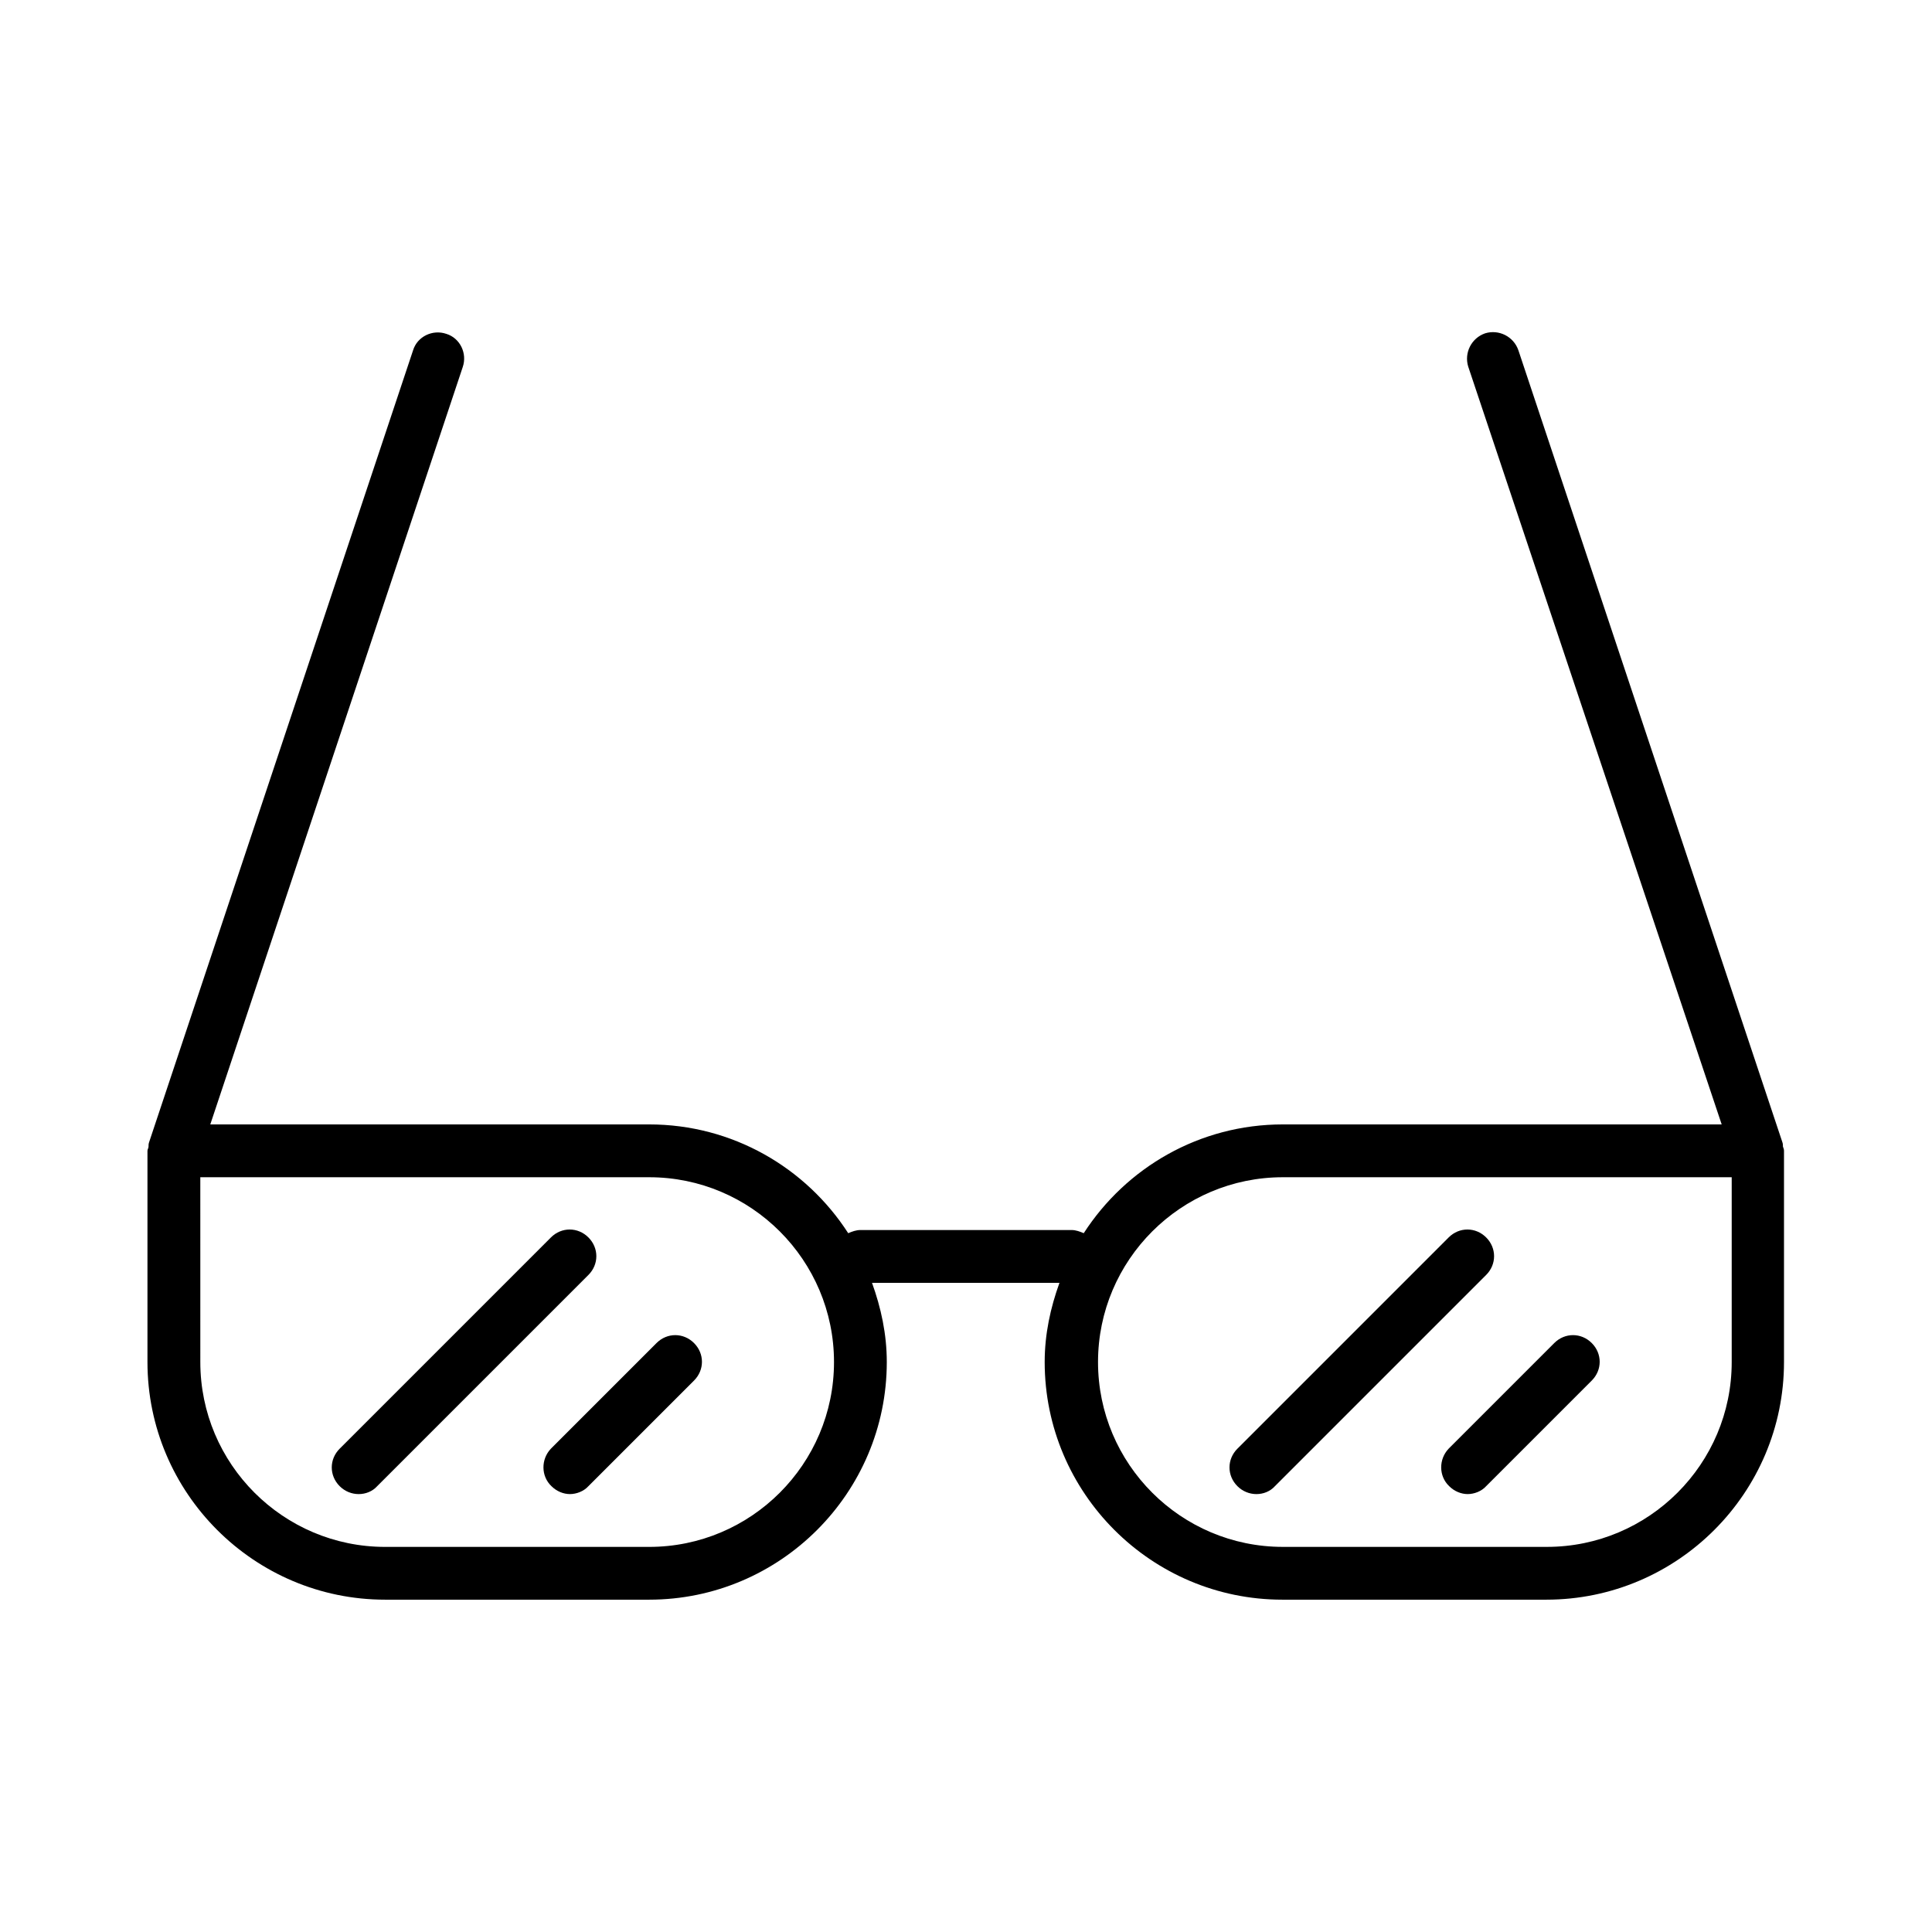 <?xml version="1.0" encoding="UTF-8"?>
<!-- Uploaded to: SVG Repo, www.svgrepo.com, Generator: SVG Repo Mixer Tools -->
<svg fill="#000000" width="800px" height="800px" version="1.1" viewBox="144 144 512 512" xmlns="http://www.w3.org/2000/svg">
 <g>
  <path d="m262.29 232.48c-3.637-1.258-7.695 0.699-8.816 4.34l-69.973 209.92c-0.141 0.418-0.141 0.699-0.141 1.121 0 0.418-0.281 0.699-0.281 1.121v55.98c0.004 34.699 28.273 62.969 62.98 62.969h69.973c34.707 0 62.977-28.27 62.977-62.977 0-7.418-1.539-14.414-3.918-20.992h49.68c-2.379 6.578-3.918 13.574-3.918 20.992 0 34.707 28.27 62.977 62.977 62.977h69.973c34.707 0 62.977-28.27 62.977-62.977v-55.98c0-0.418-0.141-0.699-0.281-1.121 0-0.418 0-0.699-0.141-1.121l-69.973-209.92c-1.258-3.637-5.18-5.598-8.816-4.477-3.637 1.258-5.598 5.18-4.477 8.816l67.172 200.83h-116.3c-22.113 0-41.562 11.477-52.762 28.828-0.977-0.422-2.094-0.84-3.215-0.84h-55.98c-1.121 0-2.238 0.418-3.219 0.84-11.195-17.355-30.648-28.828-52.758-28.828h-116.3l66.895-200.69c1.258-3.637-0.699-7.695-4.34-8.816zm221.68 223.5h118.95v48.98c0 27.012-21.973 48.98-48.98 48.98h-69.973c-27.012 0-48.98-21.973-48.98-48.98 0-27.008 21.973-48.98 48.98-48.98zm-167.93 0c27.012 0 48.98 21.973 48.98 48.98 0 27.012-21.973 48.984-48.98 48.984h-69.973c-27.012 0-48.98-21.973-48.98-48.98l-0.004-48.984z"/>
  <path d="m239.06 539.95c1.82 0 3.637-0.699 4.898-2.098l55.98-55.98c2.801-2.801 2.801-7.137 0-9.938-2.801-2.801-7.137-2.801-9.938 0l-55.98 55.98c-2.801 2.801-2.801 7.137 0 9.938 1.402 1.398 3.219 2.098 5.039 2.098z"/>
  <path d="m290.14 537.85c1.398 1.398 3.219 2.098 4.898 2.098 1.68 0 3.637-0.699 4.898-2.098l27.988-27.988c2.801-2.801 2.801-7.137 0-9.938s-7.137-2.801-9.938 0l-27.988 27.988c-2.66 2.801-2.66 7.277 0.141 9.938z"/>
  <path d="m476.97 539.95c1.82 0 3.637-0.699 4.898-2.098l55.98-55.98c2.801-2.801 2.801-7.137 0-9.938-2.801-2.801-7.137-2.801-9.938 0l-55.98 55.98c-2.801 2.801-2.801 7.137 0 9.938 1.402 1.398 3.219 2.098 5.039 2.098z"/>
  <path d="m528.05 537.85c1.398 1.398 3.219 2.098 4.898 2.098 1.68 0 3.637-0.699 4.898-2.098l27.988-27.988c2.801-2.801 2.801-7.137 0-9.938-2.801-2.801-7.137-2.801-9.938 0l-27.988 27.988c-2.66 2.801-2.66 7.277 0.141 9.938z"/>
 </g>
</svg>